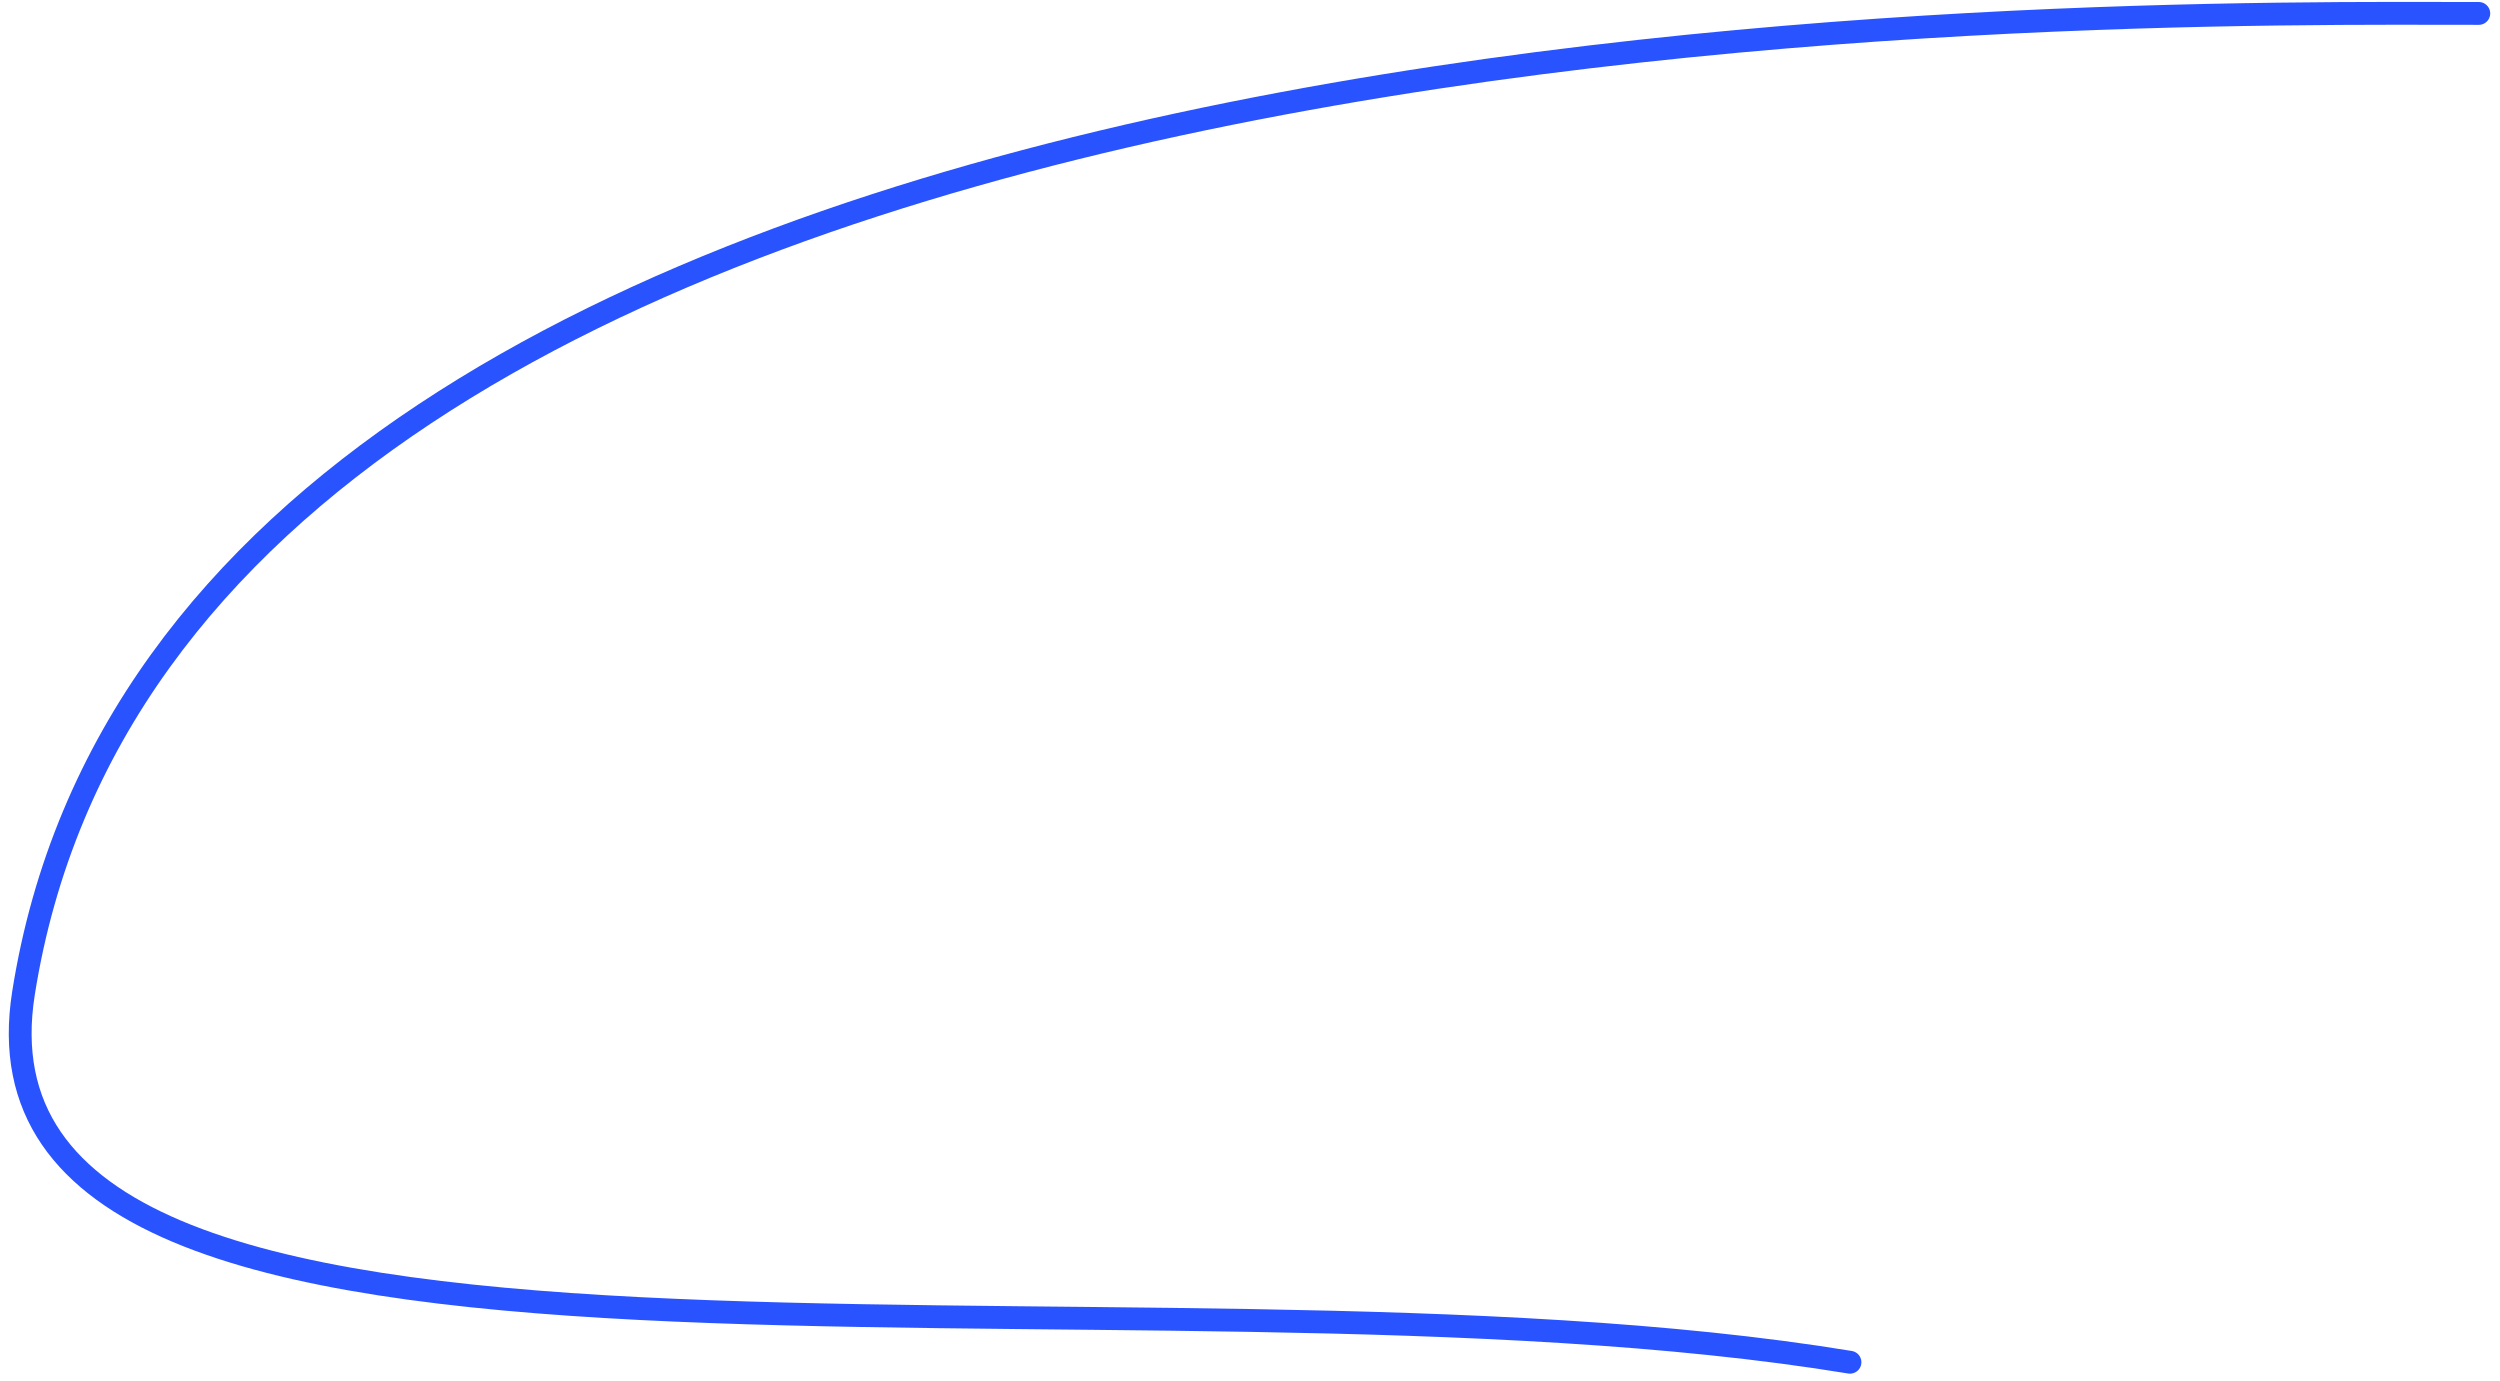 <?xml version="1.0" encoding="UTF-8"?> <svg xmlns="http://www.w3.org/2000/svg" width="219" height="121" viewBox="0 0 219 121" fill="none"> <path d="M217.142 1.176C186.127 1.176 16.058 -1.5 2.058 87C-4.413 127.901 99.153 109.001 162.058 119.332" stroke="#2953FF" stroke-width="2" stroke-linecap="round"></path> </svg> 